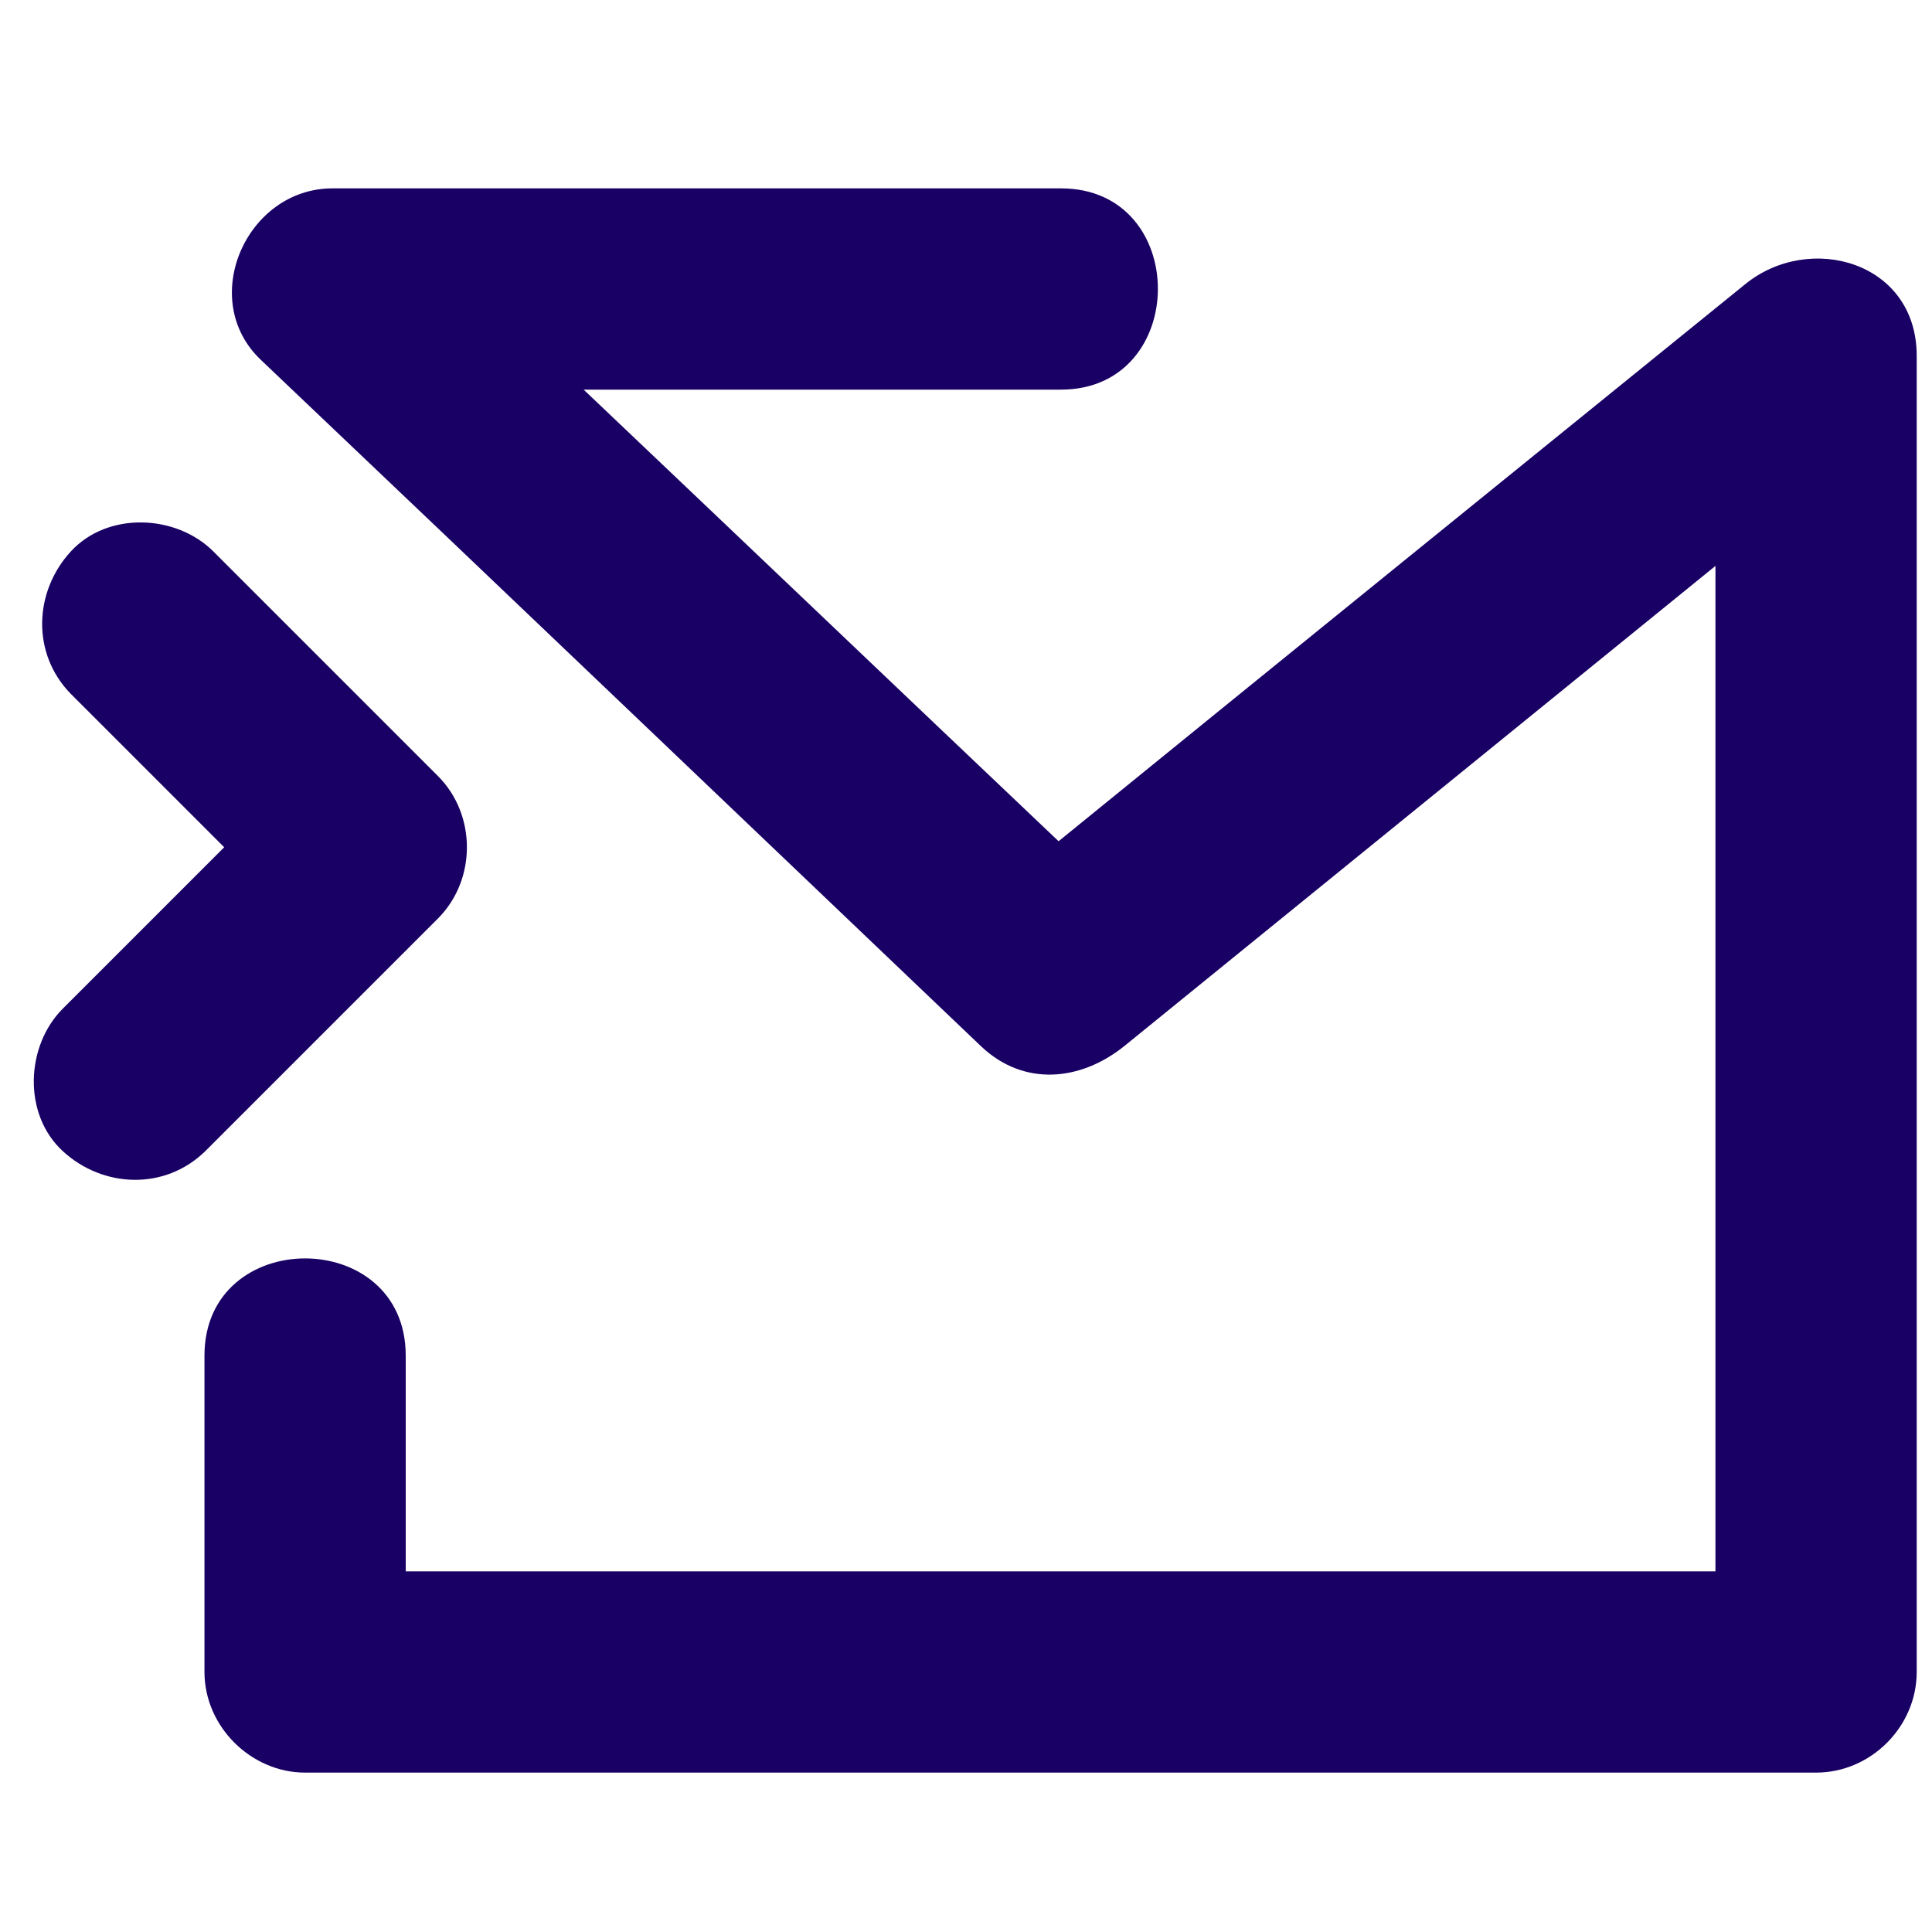 <svg width="24" height="24" viewBox="0 0 24 24" fill="none" xmlns="http://www.w3.org/2000/svg">
<path d="M23.81 4.42V20.77C23.81 21.45 23.24 22.02 22.56 22.02H3.79C3.12 22.02 2.54 21.45 2.54 20.77V16.84C2.54 15.23 5.04 15.23 5.04 16.84V19.52H21.31V7.03C18.86 9.02 16.41 11.01 13.96 13C13.42 13.43 12.72 13.5 12.19 13C9.21 10.16 6.23 7.31 3.24 4.47C2.45 3.72 3.06 2.34 4.13 2.34H13.18C14.79 2.34 14.78 4.84 13.18 4.84H7.25C9.22 6.71 11.19 8.59 13.15 10.45C15.99 8.14 18.83 5.84 21.68 3.53C22.48 2.88 23.81 3.25 23.81 4.42Z" fill="#190064"/>
<path d="M0.88 8.62L3.67 11.41V9.64L0.78 12.53C0.32 12.99 0.28 13.84 0.78 14.3C1.28 14.76 2.05 14.79 2.55 14.3L5.44 11.41C5.92 10.93 5.92 10.12 5.44 9.64L2.65 6.85C2.19 6.39 1.34 6.35 0.88 6.85C0.42 7.35 0.39 8.12 0.88 8.62Z" fill="#190064"/>
</svg>
